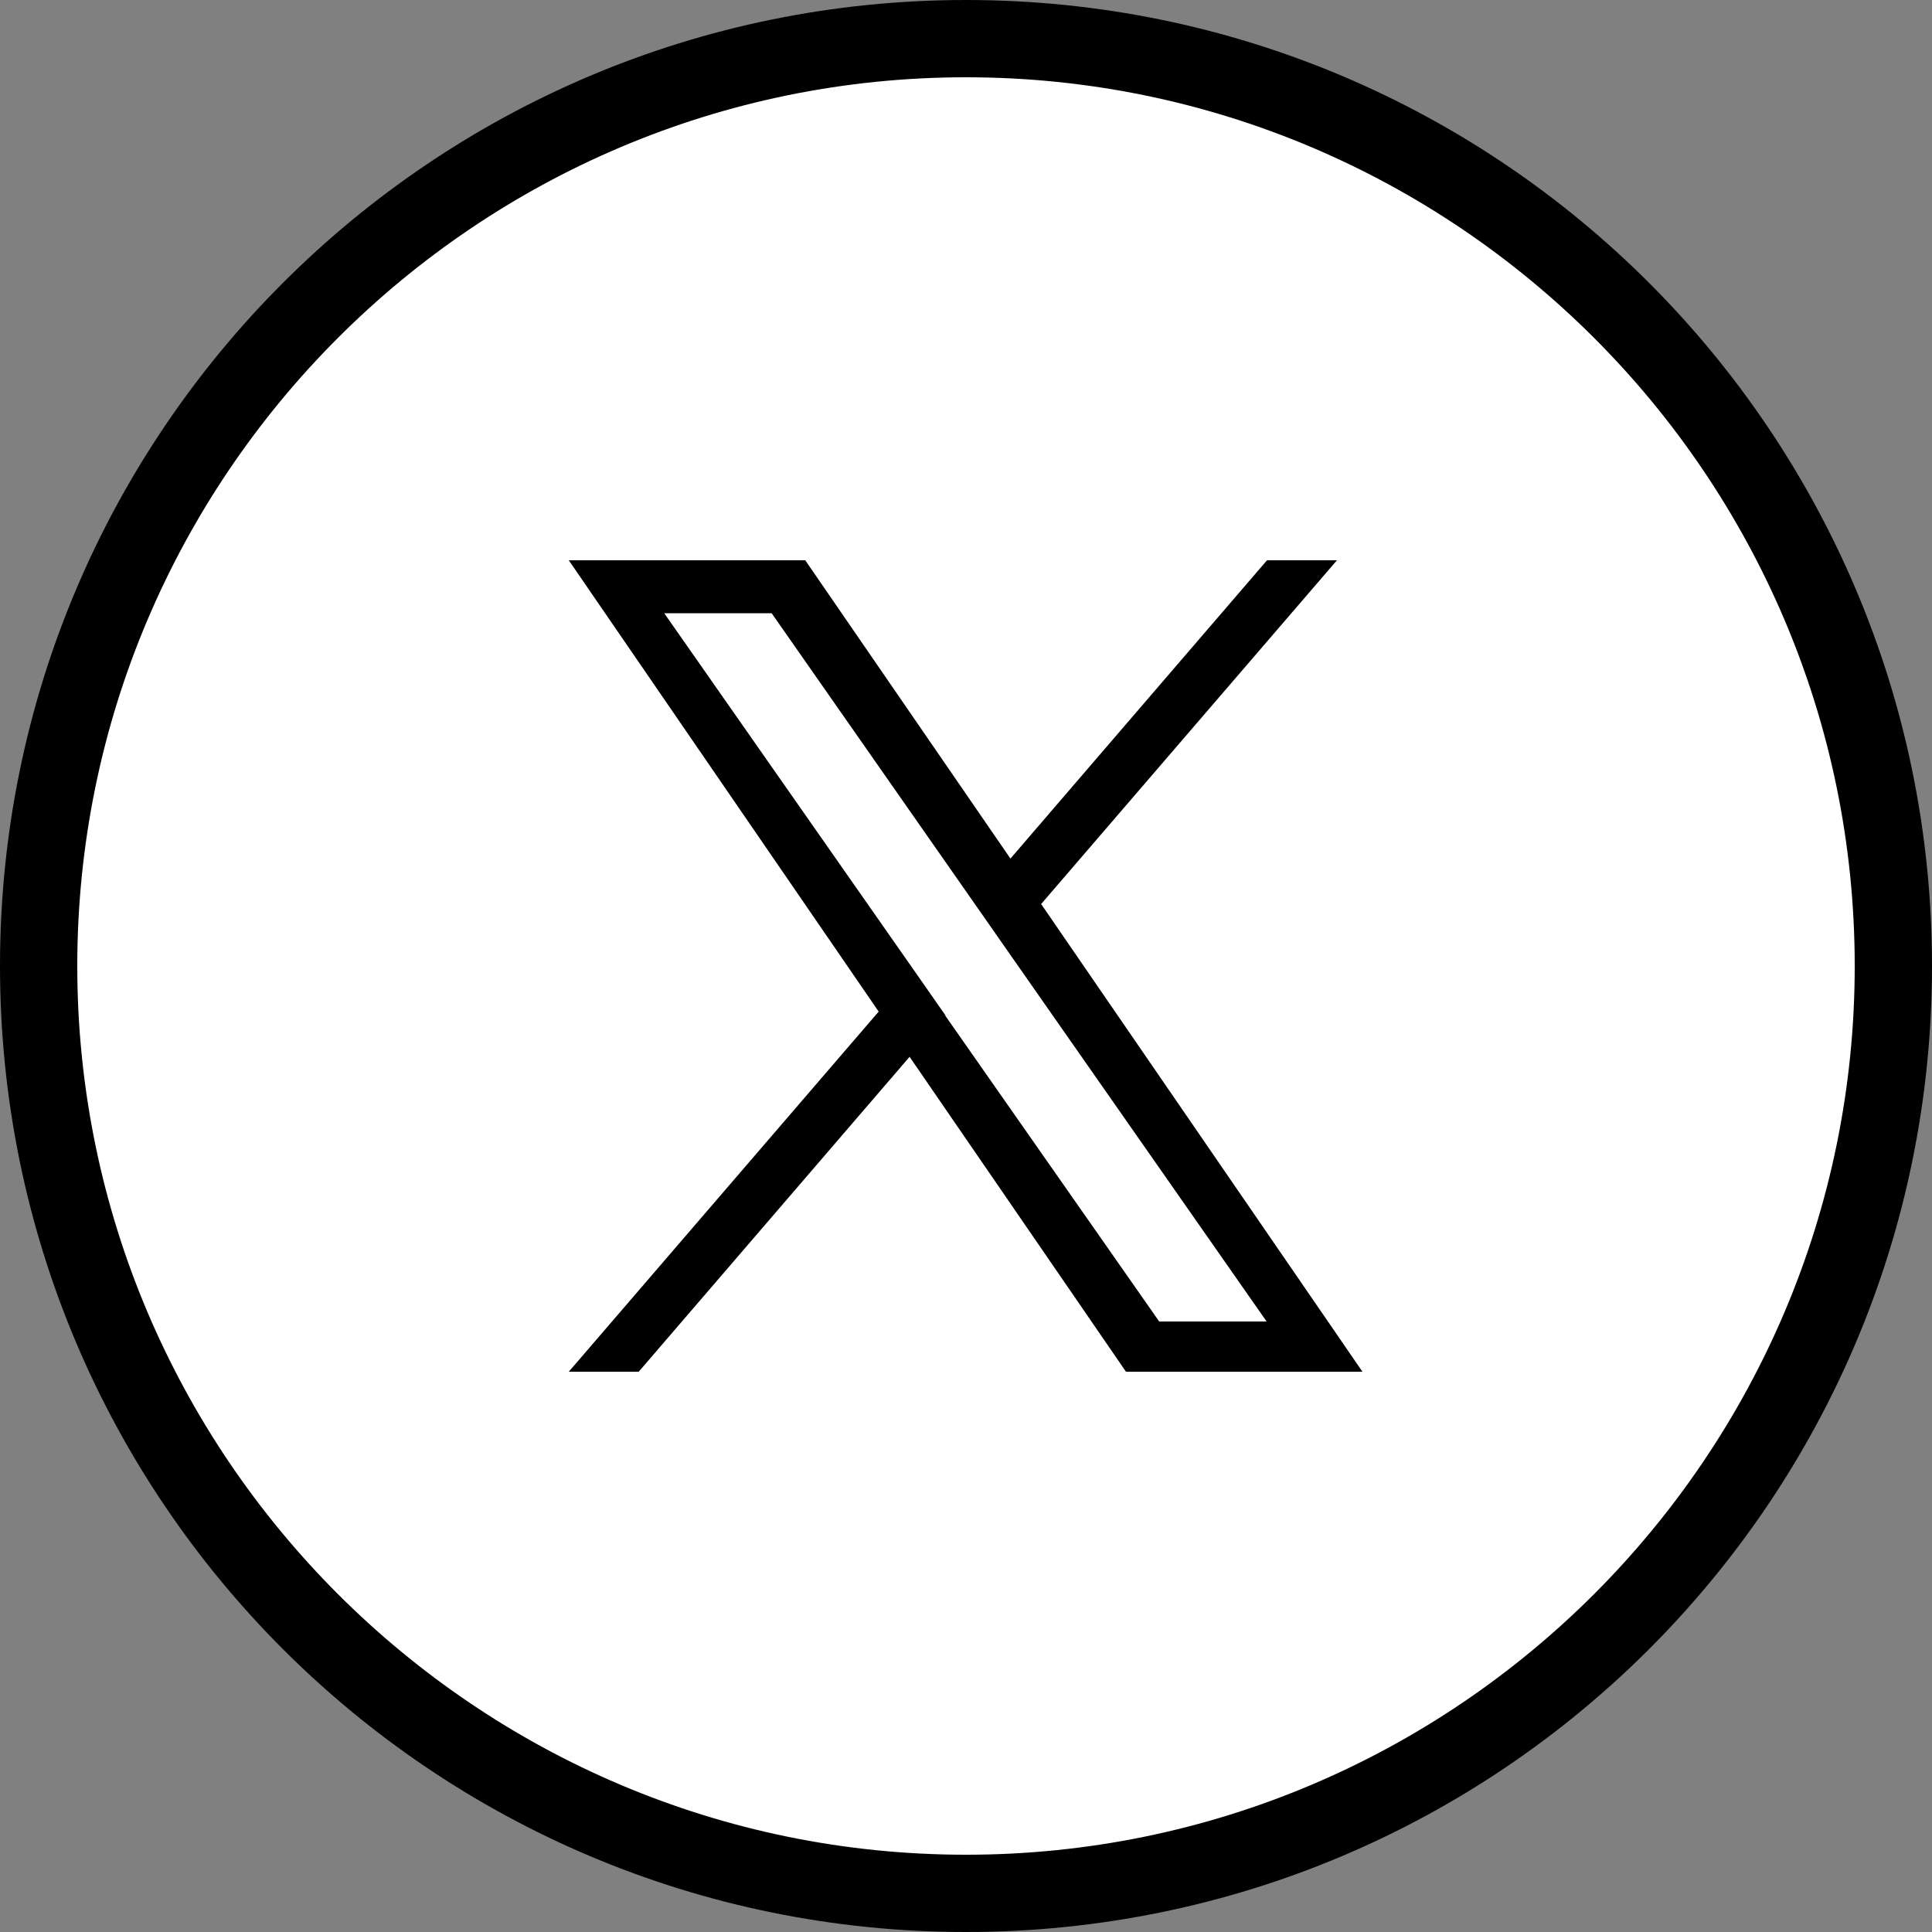 <?xml version="1.0" encoding="UTF-8"?>
<svg id="_レイヤー_1" data-name="レイヤー 1" xmlns="http://www.w3.org/2000/svg" viewBox="0 0 50 50" width="50" height="50">
  <rect x="0" y="0" width="50" height="50" fill="#808080" stroke="none"/>
  <defs>
    <style>
      .cls-1 {
        fill: #fff;
      }
    </style>
  </defs>
  <g>
    <path class="cls-1" d="M25,49c-13.23,0-24-10.77-24-24S11.77,1,25,1s24,10.77,24,24-10.77,24-24,24Z"/>
    <path d="M25,2c12.68,0,23,10.32,23,23s-10.32,23-23,23S2,37.68,2,25,12.32,2,25,2M25,0C11.19,0,0,11.19,0,25s11.19,25,25,25,25-11.19,25-25S38.81,0,25,0h0Z"/>
  </g>
  <path d="M26.95,23.39l7.65-8.89h-1.81l-6.64,7.72-5.31-7.72h-6.12l8.02,11.68-8.02,9.32h1.81l7.01-8.15,5.6,8.15h6.12l-8.32-12.11h0ZM24.47,26.28l-.81-1.16-6.47-9.25h2.78l5.22,7.47.81,1.16,6.78,9.7h-2.78l-5.54-7.92h0Z"/>
</svg>